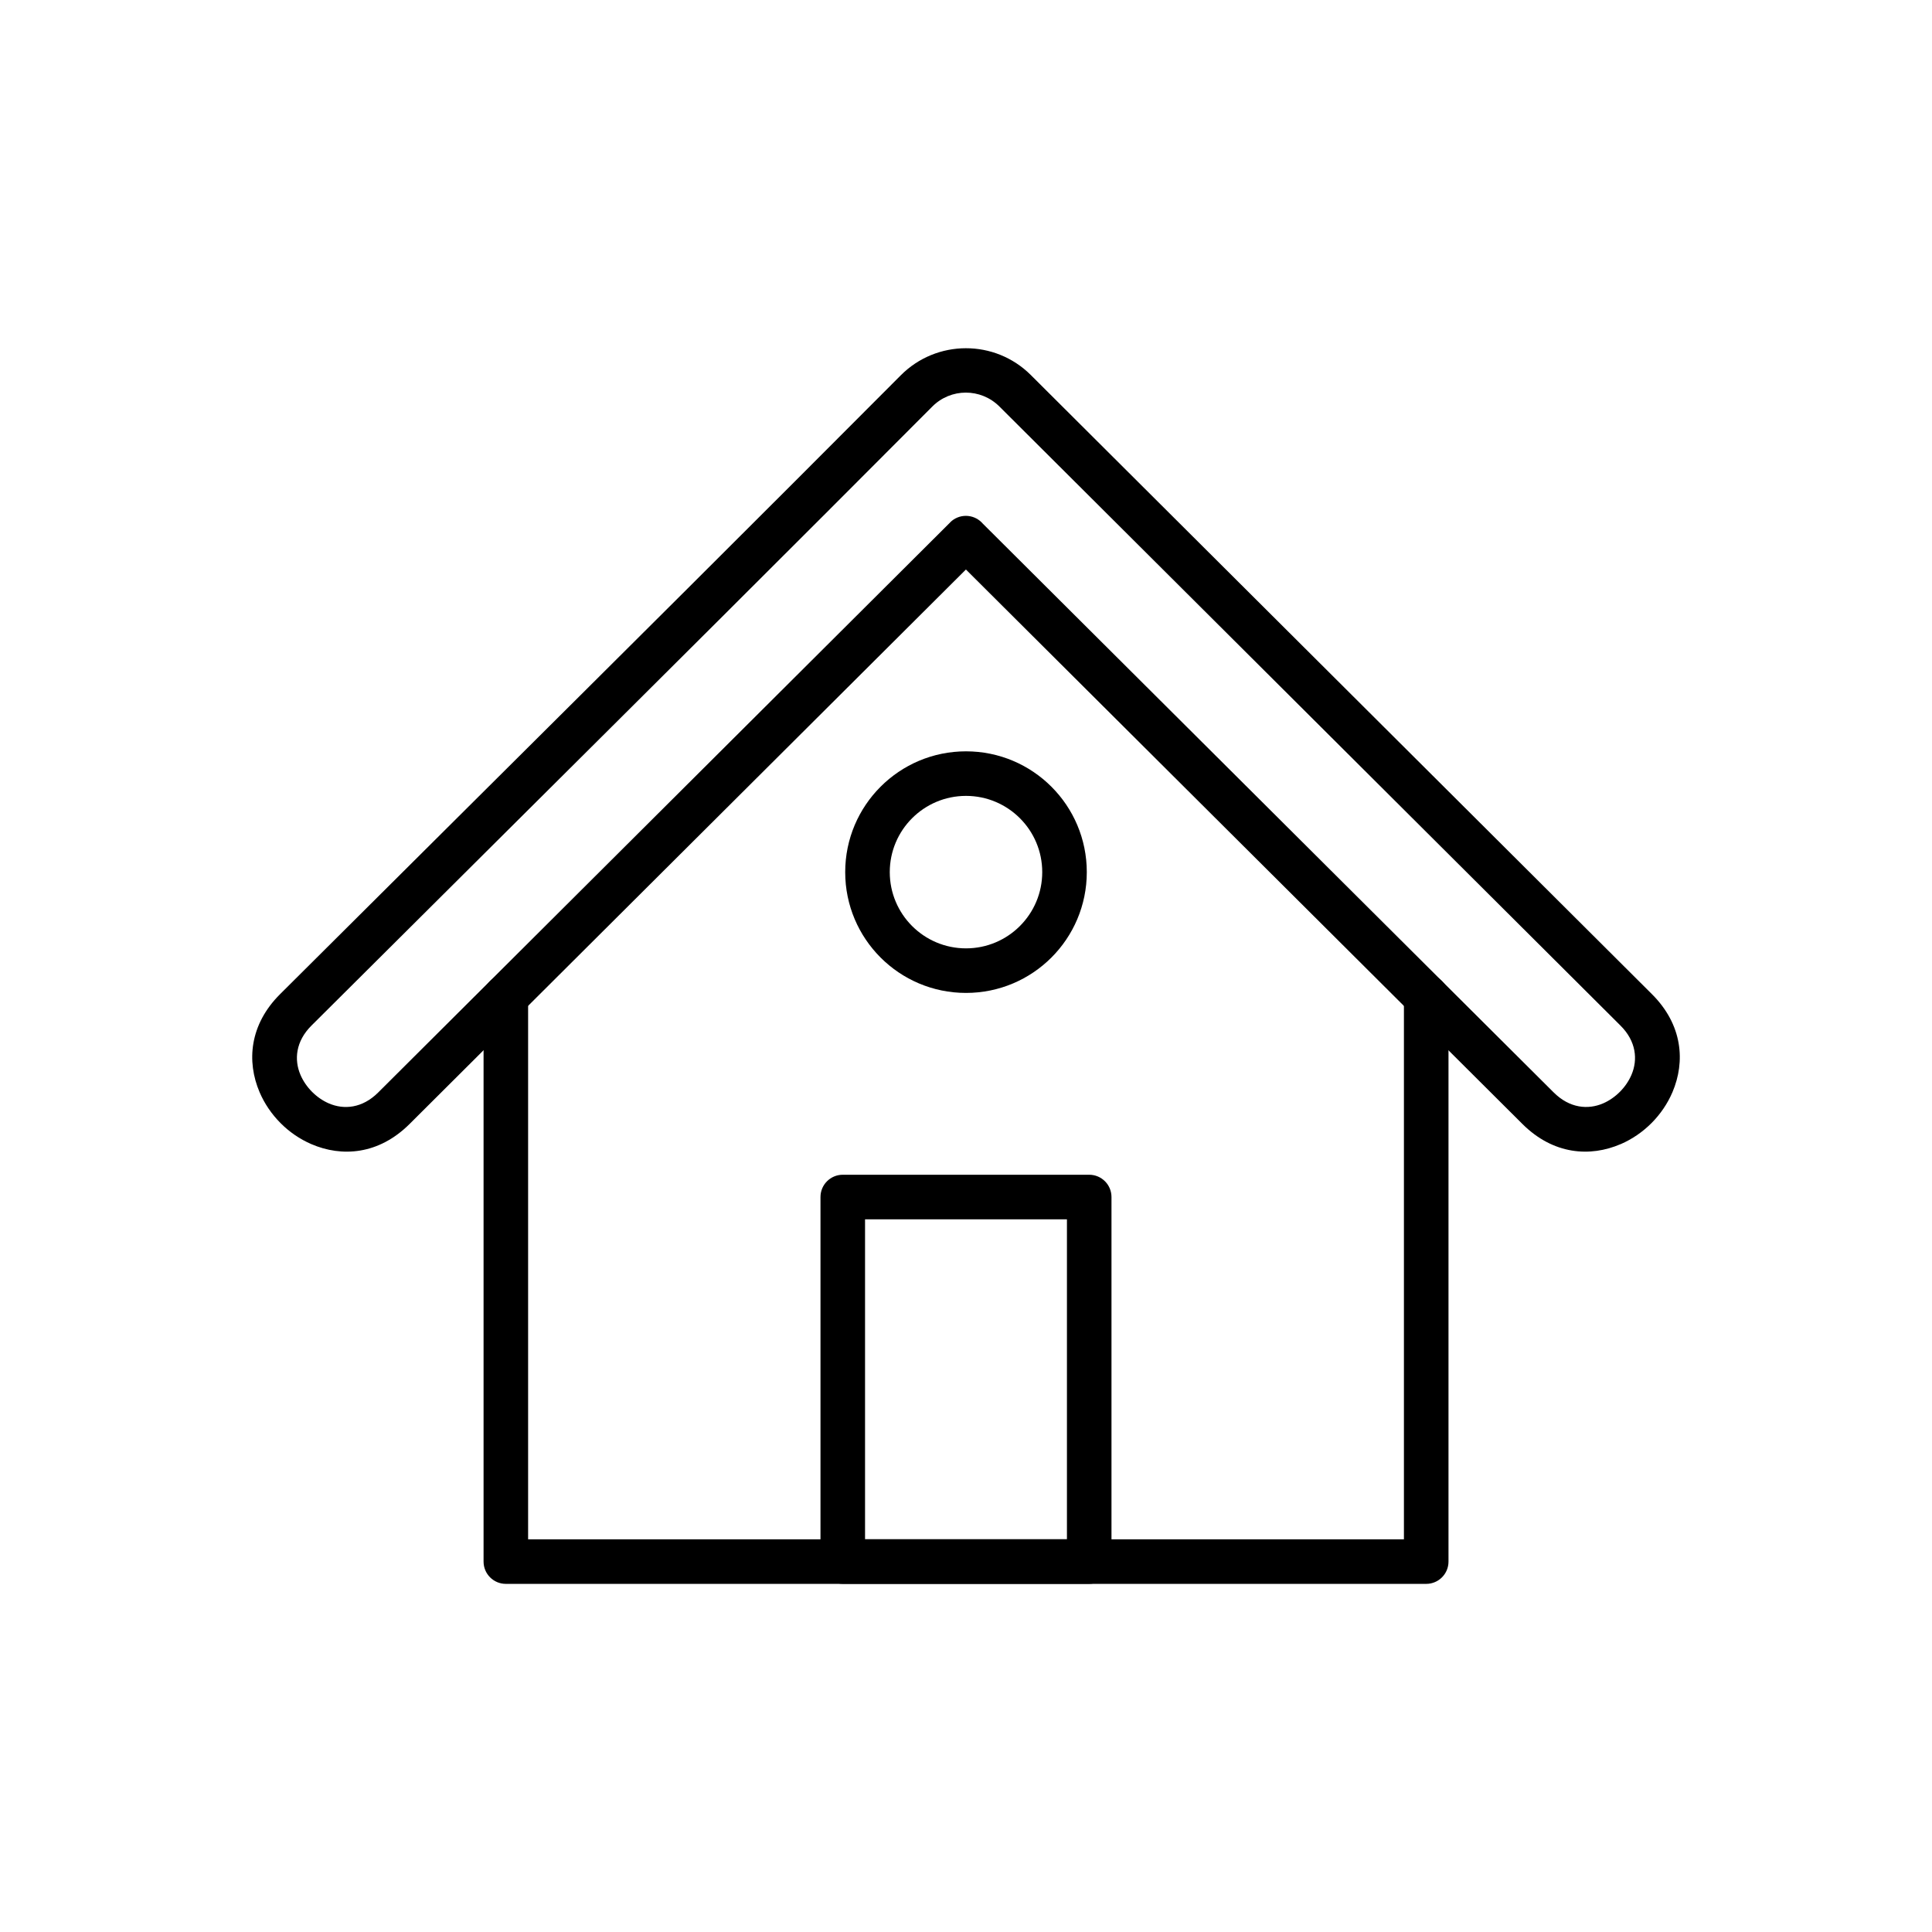 <?xml version="1.0" encoding="UTF-8"?>
<!-- Uploaded to: ICON Repo, www.iconrepo.com, Generator: ICON Repo Mixer Tools -->
<svg fill="#000000" width="800px" height="800px" version="1.1" viewBox="144 144 512 512" xmlns="http://www.w3.org/2000/svg">
 <g>
  <path d="m555.78 433.54c4.195 4.172 9.078 4.586 13.059 2.867 1.637-0.707 3.164-1.773 4.473-3.09 1.293-1.301 2.348-2.836 3.055-4.5 1.699-3.992 1.262-8.871-2.93-13.035l-164.59-164.06c-2.465-2.457-5.691-3.684-8.914-3.676-3.207 0.004-6.418 1.238-8.871 3.703-37.652 37.812-75.496 75.453-113.33 113.09-17.07 16.977-34.141 33.957-51.188 50.945-4.191 4.168-4.629 9.043-2.93 13.035 0.707 1.664 1.762 3.195 3.055 4.5 1.309 1.316 2.836 2.383 4.473 3.09 3.981 1.723 8.863 1.309 13.059-2.867l151.61-151.1-0.012-0.012c2.309-2.301 6.047-2.297 8.352 0.016 0.102 0.102 0.199 0.207 0.289 0.312l151.33 150.78zm17.719 13.66c-8.094 3.496-17.855 2.809-26.02-5.312l-147.5-146.96-147.46 146.96c-8.164 8.121-17.93 8.809-26.02 5.312-3.059-1.32-5.84-3.242-8.164-5.582-2.34-2.352-4.25-5.144-5.547-8.188-3.453-8.109-2.707-17.871 5.465-26 17.051-16.992 34.117-33.969 51.188-50.945 37.828-37.625 75.66-75.254 113.29-113.04 4.742-4.762 10.977-7.148 17.219-7.16 6.231-0.012 12.461 2.352 17.215 7.09l164.59 164.06c8.172 8.129 8.918 17.887 5.465 26-1.297 3.043-3.207 5.836-5.547 8.188-2.324 2.336-5.109 4.258-8.164 5.582z"/>
  <path d="m527.86 408.15c0-3.262-2.644-5.902-5.902-5.902-3.262 0-5.902 2.644-5.902 5.902v143.78h-232.1v-143.78c0-3.262-2.644-5.902-5.902-5.902-3.262 0-5.902 2.644-5.902 5.902v149.69c0 3.262 2.644 5.902 5.902 5.902h243.91c3.262 0 5.902-2.644 5.902-5.902v-149.69z"/>
  <path d="m367.34 455.32h65.312c3.262 0 5.902 2.644 5.902 5.902v96.605c0 3.262-2.644 5.902-5.902 5.902h-65.312c-3.262 0-5.902-2.644-5.902-5.902v-96.605c0-3.262 2.644-5.902 5.902-5.902zm59.41 11.809h-53.504v84.797h53.504z"/>
  <path d="m400 343.11c8.84 0 16.844 3.582 22.637 9.375s9.375 13.797 9.375 22.637c0 8.84-3.582 16.844-9.375 22.637-5.793 5.793-13.797 9.375-22.637 9.375s-16.844-3.582-22.637-9.375c-5.793-5.793-9.375-13.797-9.375-22.637 0-8.84 3.582-16.844 9.375-22.637s13.797-9.375 22.637-9.375zm14.285 17.727c-3.656-3.656-8.707-5.918-14.285-5.918s-10.629 2.262-14.285 5.918-5.918 8.707-5.918 14.285c0 5.578 2.262 10.629 5.918 14.285s8.707 5.918 14.285 5.918 10.629-2.262 14.285-5.918 5.918-8.707 5.918-14.285c0-5.578-2.262-10.633-5.918-14.285z"/>
 </g>
</svg>